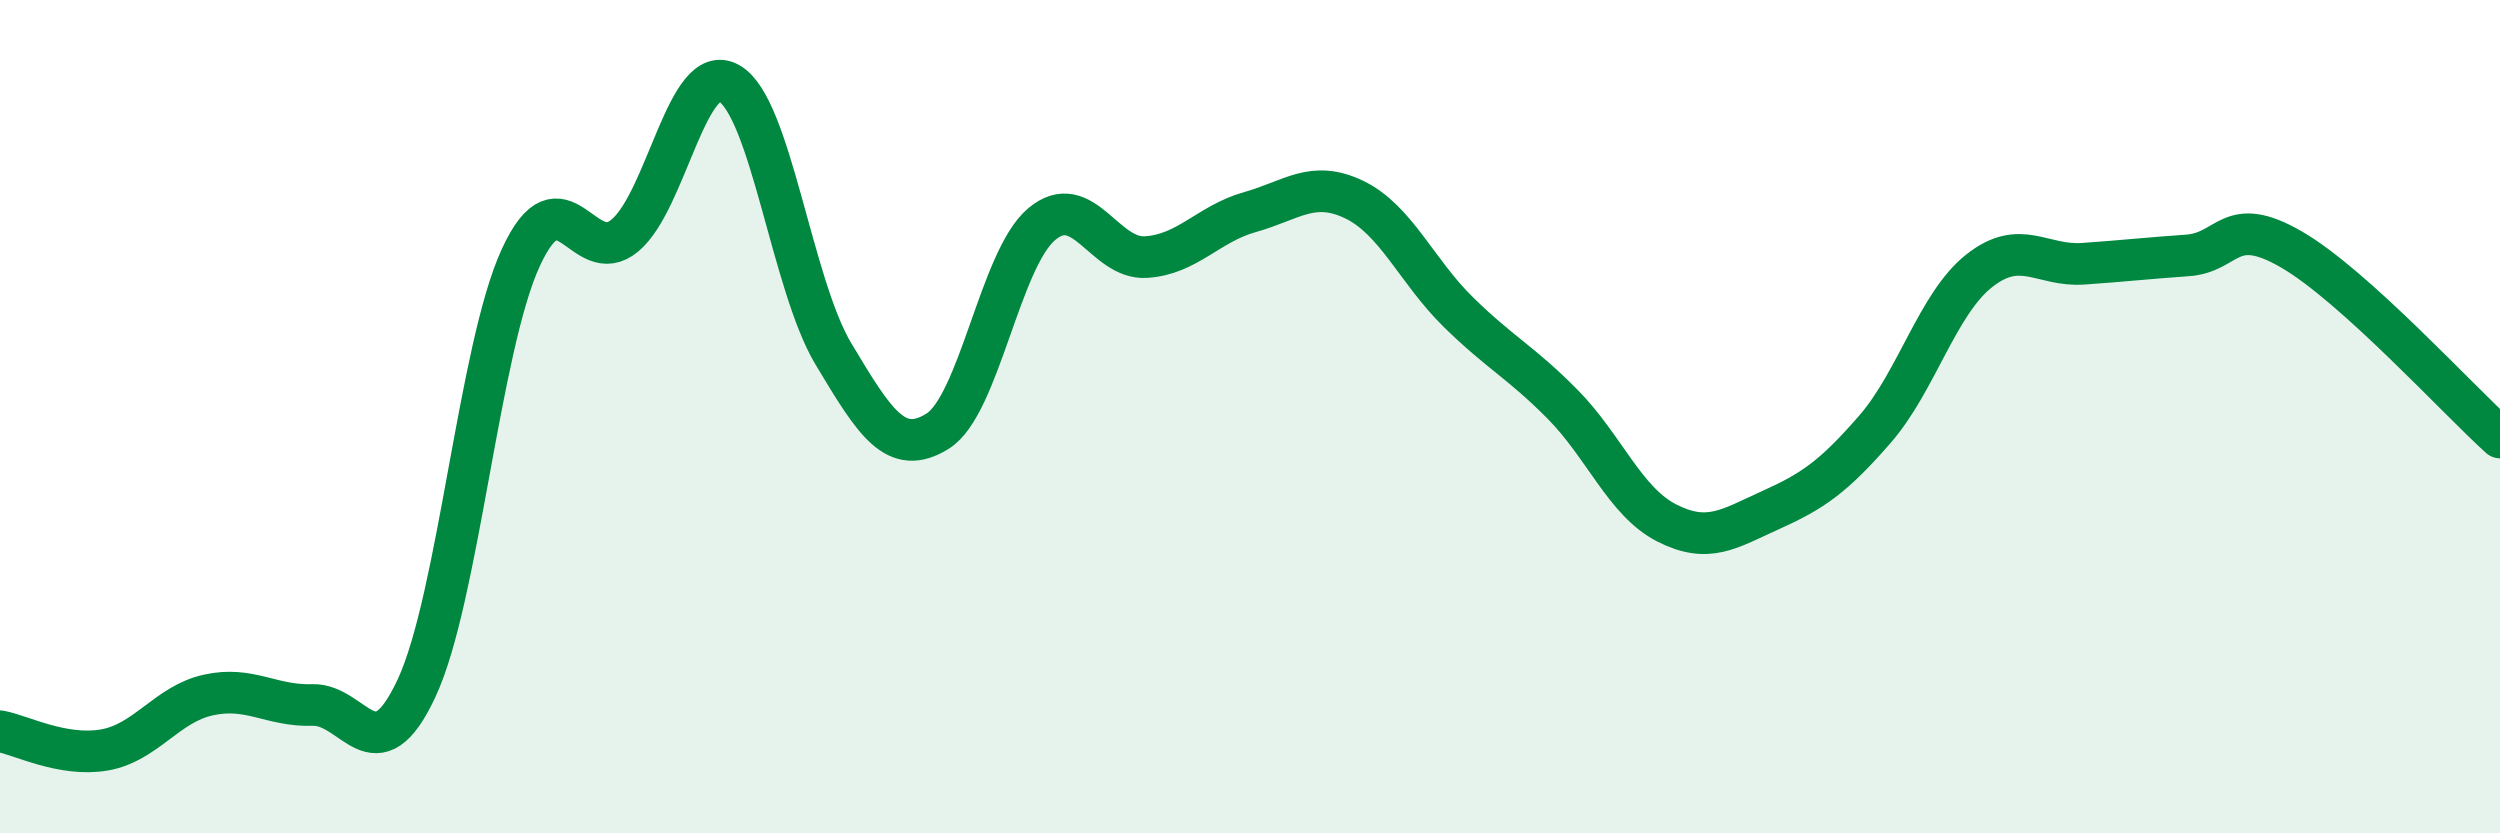 
    <svg width="60" height="20" viewBox="0 0 60 20" xmlns="http://www.w3.org/2000/svg">
      <path
        d="M 0,17.55 C 0.5,17.64 1.5,18.17 2.5,18 C 3.5,17.83 4,16.9 5,16.68 C 6,16.46 6.5,16.95 7.5,16.92 C 8.5,16.89 9,18.66 10,16.51 C 11,14.36 11.5,8.35 12.5,6.18 C 13.5,4.01 14,6.49 15,5.65 C 16,4.81 16.5,1.43 17.5,2 C 18.5,2.57 19,6.82 20,8.49 C 21,10.16 21.5,10.97 22.5,10.35 C 23.5,9.73 24,6.22 25,5.38 C 26,4.54 26.5,6.23 27.5,6.17 C 28.5,6.11 29,5.37 30,5.09 C 31,4.81 31.5,4.31 32.5,4.79 C 33.5,5.27 34,6.51 35,7.49 C 36,8.47 36.5,8.69 37.5,9.7 C 38.5,10.71 39,12.04 40,12.55 C 41,13.06 41.5,12.69 42.5,12.24 C 43.5,11.79 44,11.45 45,10.3 C 46,9.15 46.5,7.29 47.5,6.5 C 48.5,5.71 49,6.4 50,6.33 C 51,6.26 51.5,6.2 52.5,6.13 C 53.5,6.06 53.5,5.12 55,5.99 C 56.5,6.86 59,9.6 60,10.5L60 20L0 20Z"
        fill="#008740"
        opacity="0.1"
        stroke-linecap="round"
        stroke-linejoin="round"
      />
      <path
        d="M 0,17.55 C 0.5,17.64 1.5,18.17 2.5,18 C 3.5,17.83 4,16.9 5,16.68 C 6,16.46 6.5,16.95 7.5,16.92 C 8.5,16.89 9,18.66 10,16.51 C 11,14.36 11.5,8.35 12.5,6.18 C 13.5,4.01 14,6.49 15,5.65 C 16,4.81 16.5,1.43 17.5,2 C 18.5,2.57 19,6.82 20,8.49 C 21,10.16 21.5,10.97 22.5,10.35 C 23.5,9.73 24,6.22 25,5.38 C 26,4.54 26.5,6.23 27.5,6.17 C 28.5,6.11 29,5.37 30,5.09 C 31,4.81 31.5,4.31 32.5,4.79 C 33.5,5.27 34,6.51 35,7.49 C 36,8.47 36.5,8.69 37.5,9.7 C 38.5,10.71 39,12.04 40,12.55 C 41,13.06 41.5,12.69 42.5,12.24 C 43.5,11.79 44,11.45 45,10.3 C 46,9.15 46.5,7.29 47.5,6.5 C 48.5,5.71 49,6.4 50,6.33 C 51,6.26 51.5,6.2 52.5,6.13 C 53.5,6.06 53.5,5.12 55,5.99 C 56.5,6.86 59,9.6 60,10.5"
        stroke="#008740"
        stroke-width="1"
        fill="none"
        stroke-linecap="round"
        stroke-linejoin="round"
      />
    </svg>
  